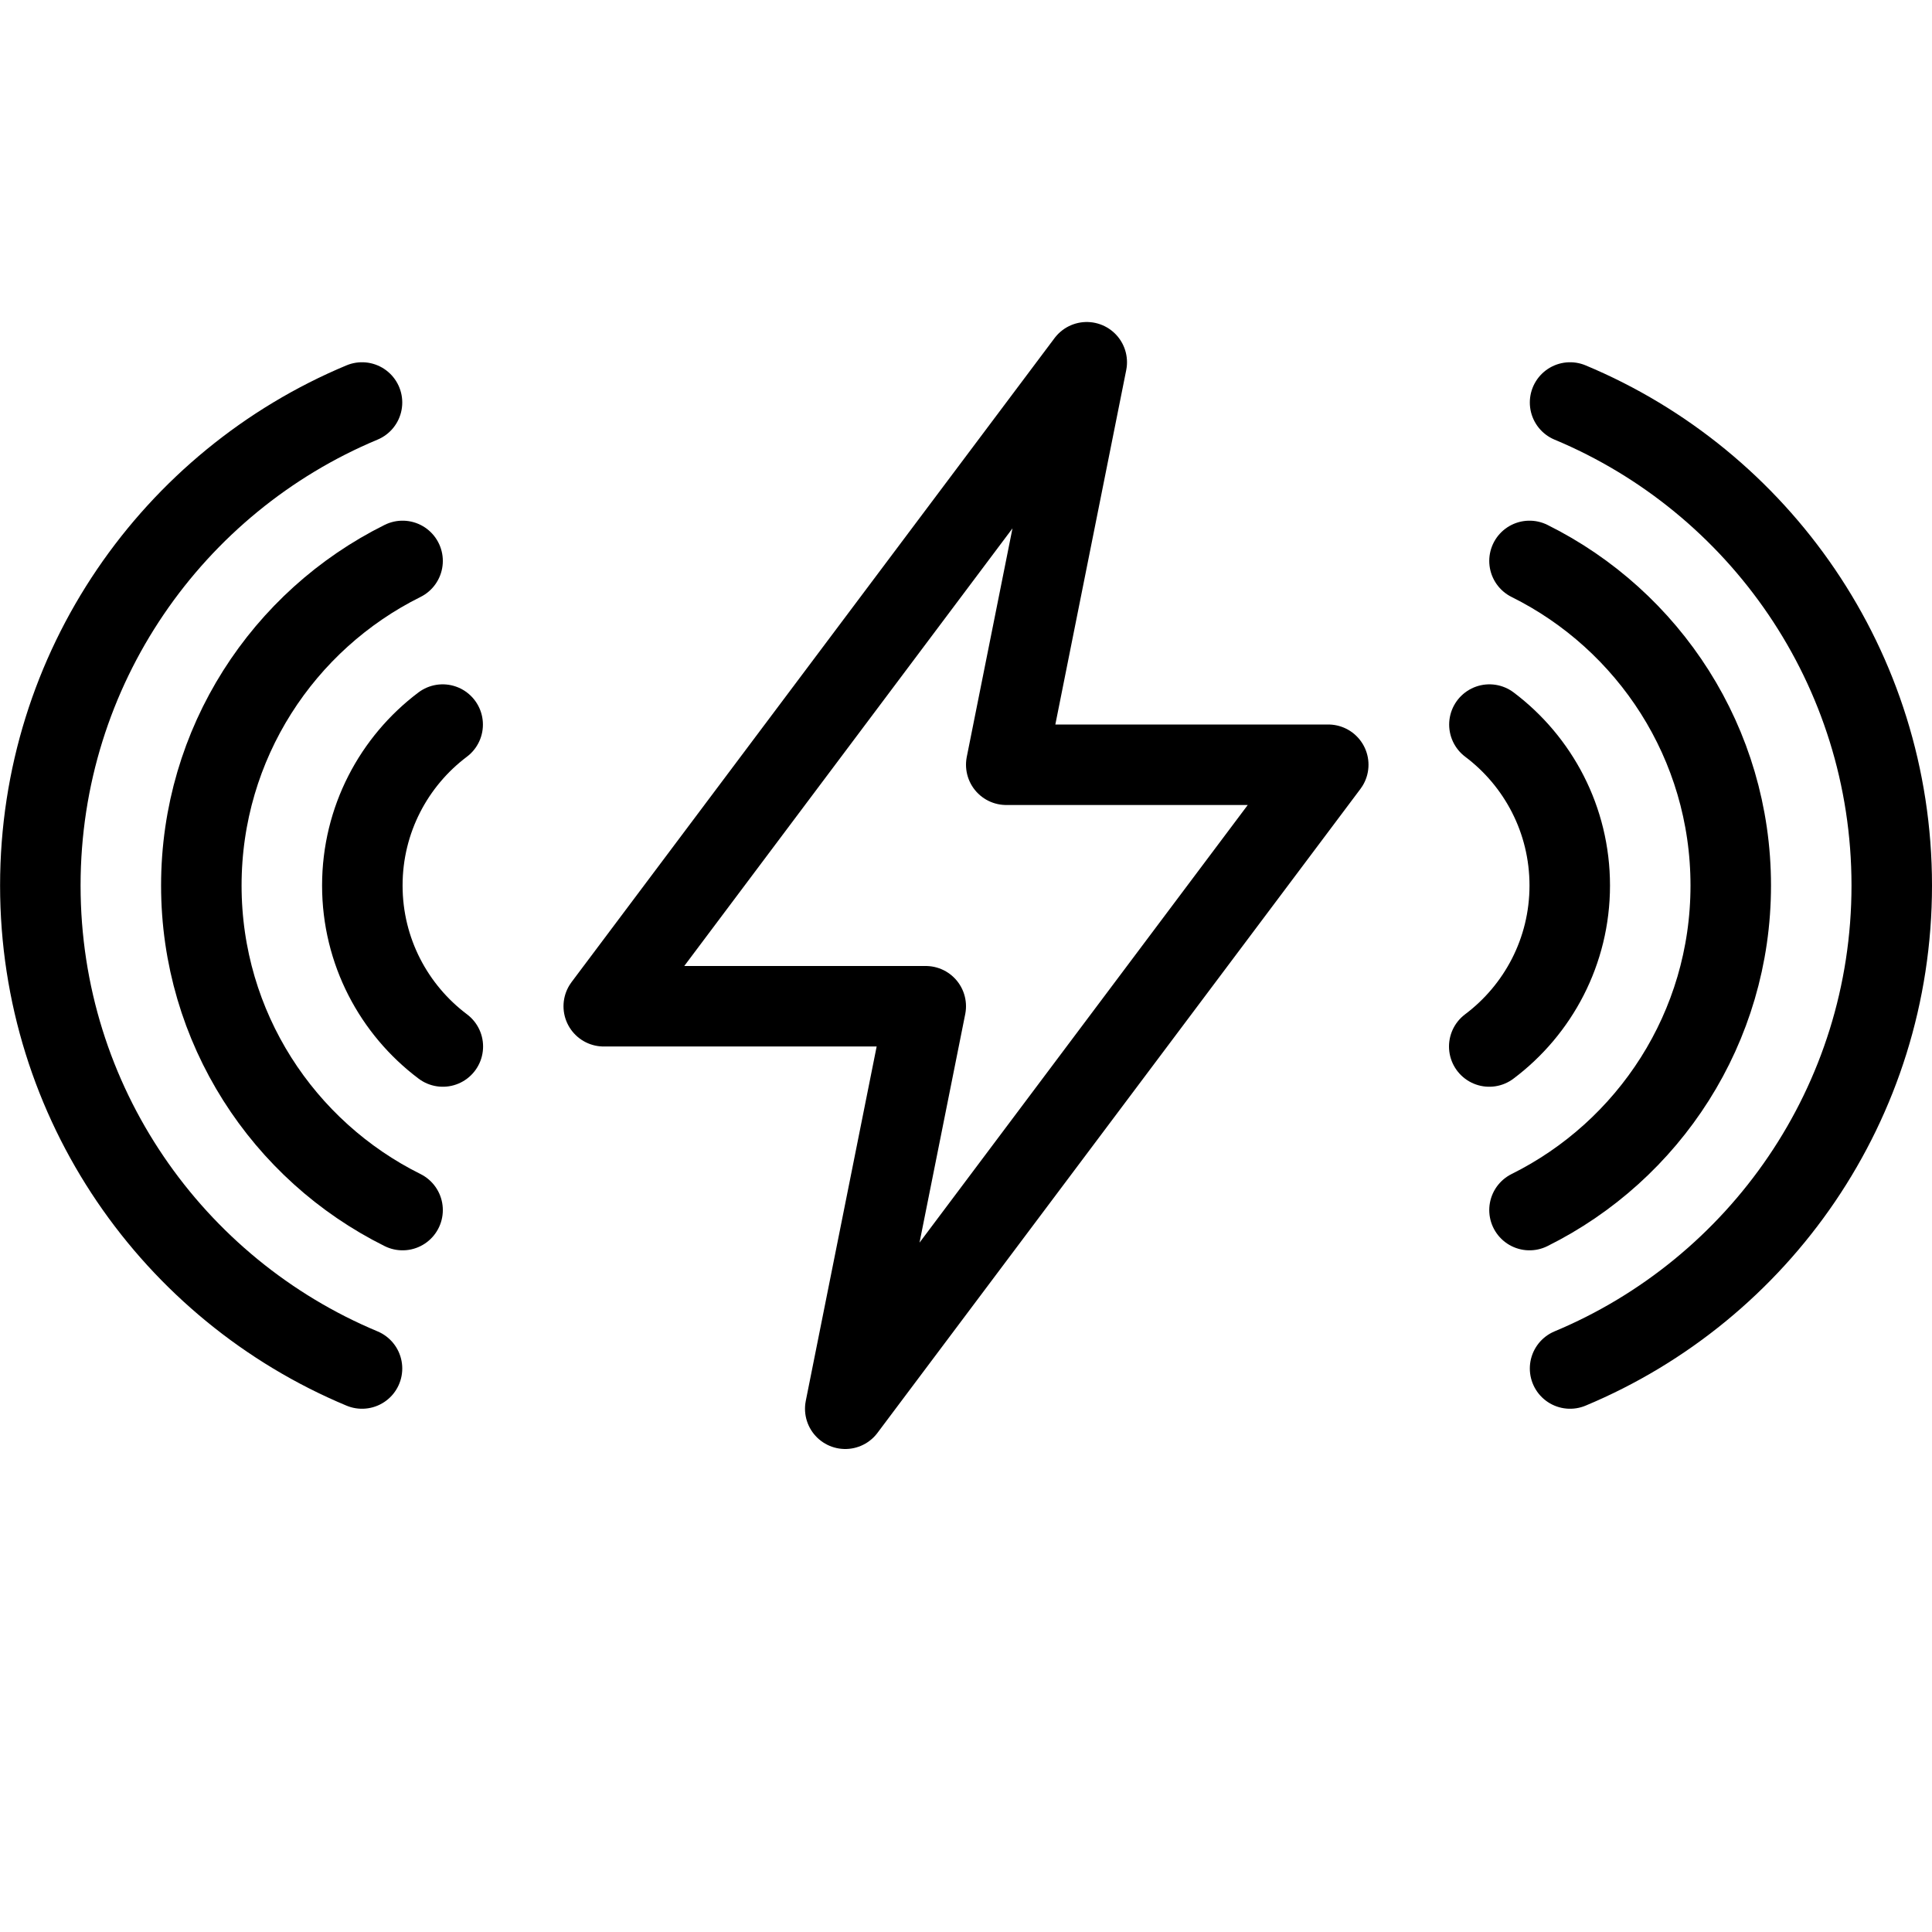 <?xml version="1.0" ?><svg enable-background="new 0 0 24 24" height="24px" version="1.1" viewBox="0 0 24 24" width="24px" xml:space="preserve" xmlns="http://www.w3.org/2000/svg" xmlns:xlink="http://www.w3.org/1999/xlink"><g id="Outline_Icons_1_"><g><g><polygon fill="none" points="16.5,9.5 10.5,17.5 11.5,12.5      7.5,12.5 13.5,4.5 12.5,9.5    " stroke="#000000" stroke-linejoin="round" stroke-miterlimit="10"/></g><path d="M18.502,9.001    C19.108,9.457,19.5,10.183,19.5,11c0,0.818-0.393,1.544-1,2" fill="none" stroke="#000000" stroke-linecap="round" stroke-linejoin="round" stroke-miterlimit="10"/><path d="M19,6.968    c1.482,0.736,2.5,2.265,2.5,4.032s-1.018,3.296-2.5,4.032" fill="none" stroke="#000000" stroke-linecap="round" stroke-linejoin="round" stroke-miterlimit="10"/><path d="M19.504,5    c2.347,0.98,3.996,3.298,3.996,6s-1.649,5.02-3.996,6" fill="none" stroke="#000000" stroke-linecap="round" stroke-linejoin="round" stroke-miterlimit="10"/><path d="M5.499,9.001    C4.893,9.457,4.501,10.183,4.501,11c0,0.818,0.393,1.544,1,2" fill="none" stroke="#000000" stroke-linecap="round" stroke-linejoin="round" stroke-miterlimit="10"/><path d="M5.001,6.968    c-1.482,0.736-2.5,2.265-2.5,4.032s1.018,3.296,2.5,4.032" fill="none" stroke="#000000" stroke-linecap="round" stroke-linejoin="round" stroke-miterlimit="10"/><path d="M4.497,5    C2.15,5.98,0.501,8.297,0.501,11s1.649,5.02,3.996,6" fill="none" stroke="#000000" stroke-linecap="round" stroke-linejoin="round" stroke-miterlimit="10"/></g></g><g id="Invisible_Shape"><rect fill="none" height="24" width="24"/></g></svg>